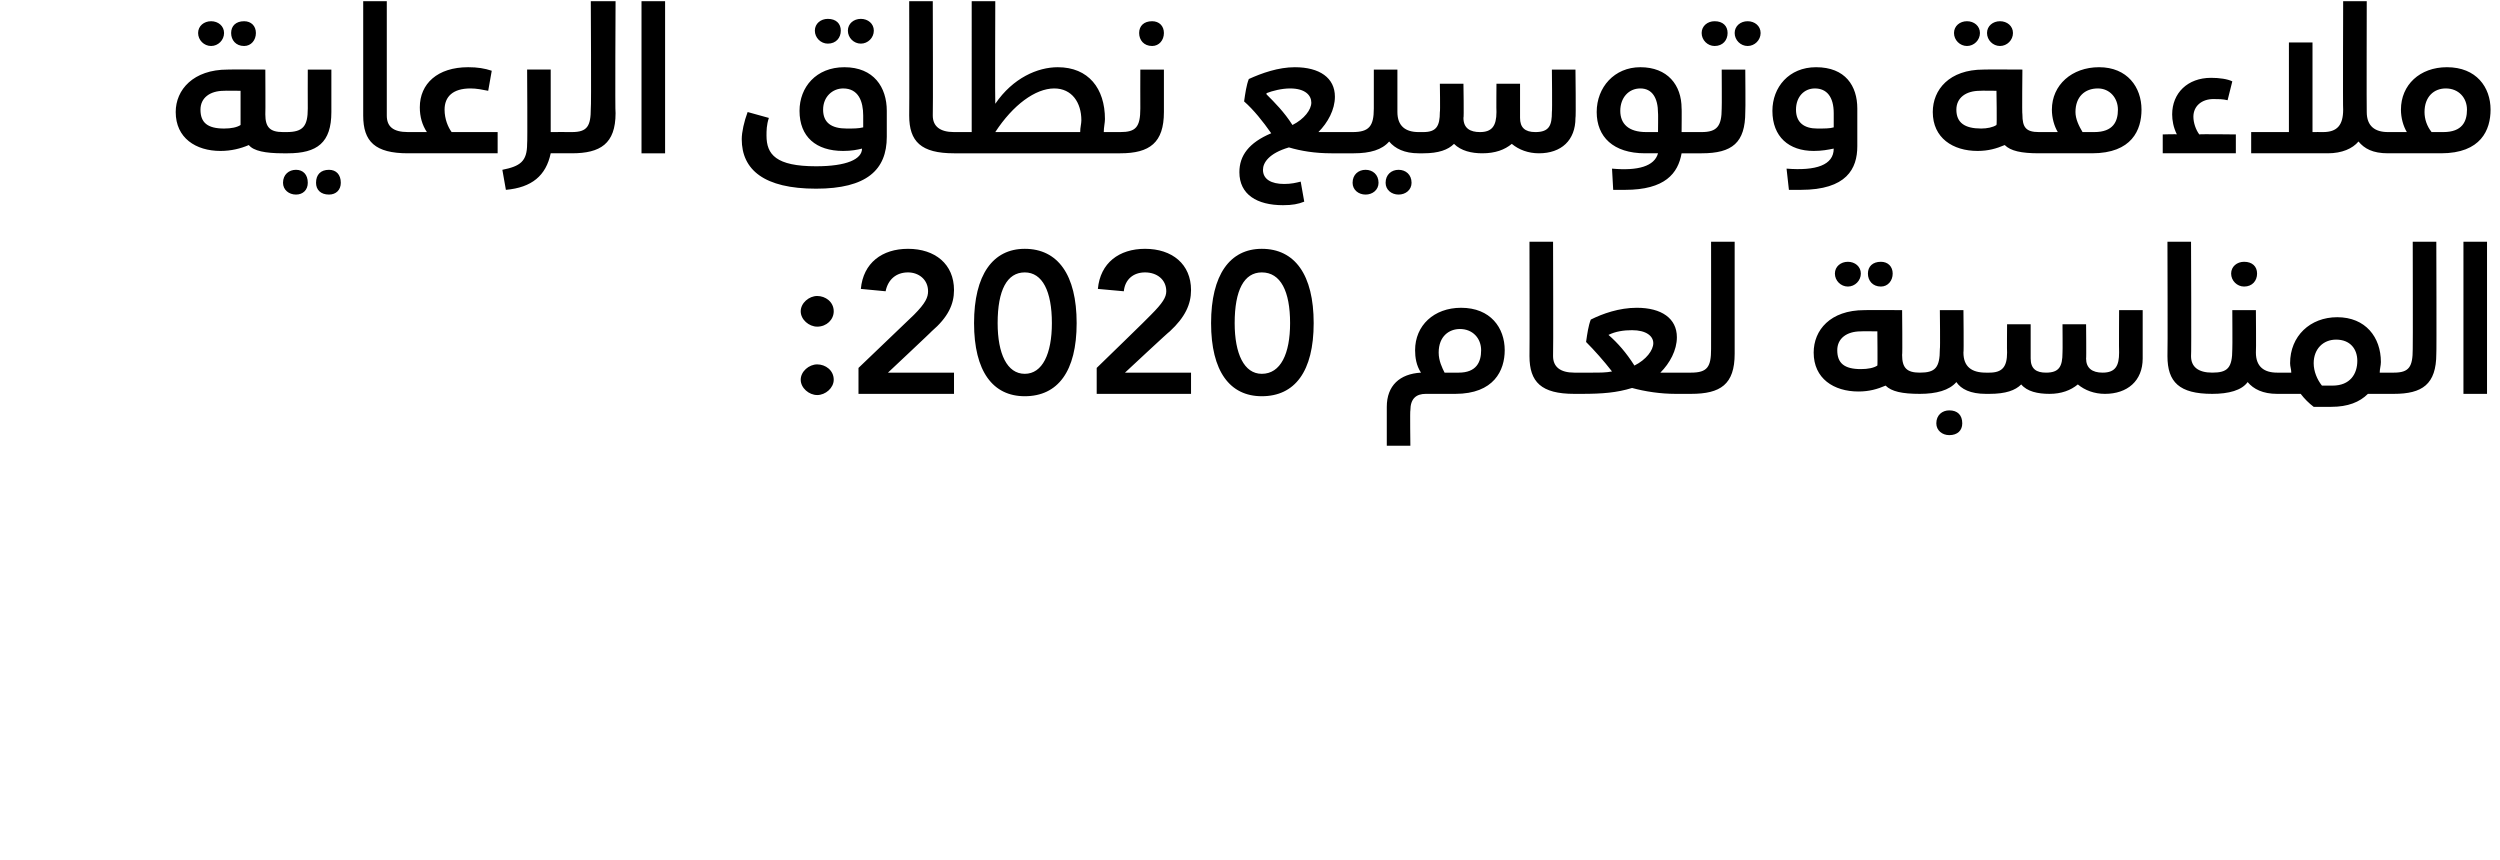 <?xml version="1.0" standalone="no"?><!DOCTYPE svg PUBLIC "-//W3C//DTD SVG 1.1//EN" "http://www.w3.org/Graphics/SVG/1.1/DTD/svg11.dtd"><svg xmlns="http://www.w3.org/2000/svg" version="1.1" width="212px" height="72.9px" viewBox="0 0 212 72.9"><desc>2020:</desc><defs/><g id="Polygon216656"><path d="m70.7 26.4c0 .7-.6 1.3-1.4 1.3c-.7 0-1.4-.6-1.4-1.3c0-.7.7-1.3 1.4-1.3c.7 0 1.4.5 1.4 1.3zm0 5.8c0 .7-.7 1.3-1.4 1.3c-.7 0-1.4-.6-1.4-1.3c0-.7.7-1.3 1.4-1.3c.7 0 1.4.5 1.4 1.3zm10.2-7.6c0 1.2-.5 2.3-1.9 3.5c.05-.02-3.7 3.5-3.7 3.5h5.6v1.8h-8.1v-2.2l4.7-4.5c1-1 1.2-1.5 1.2-2c0-1-.8-1.6-1.7-1.6c-1 0-1.7.6-1.9 1.6l-2.1-.2c.2-2.2 1.8-3.4 4-3.4c2.3 0 3.9 1.3 3.9 3.5zm10.4 2.8c0 4.1-1.6 6.2-4.4 6.2c-2.7 0-4.3-2.1-4.3-6.2c0-4.1 1.6-6.3 4.3-6.3c2.8 0 4.4 2.2 4.4 6.3zm-4.4 4.3c1.5 0 2.3-1.7 2.3-4.3c0-2.7-.8-4.3-2.3-4.3c-1.5 0-2.3 1.5-2.3 4.3c0 2.6.8 4.3 2.3 4.3zm14.1-7.1c0 1.2-.5 2.3-1.8 3.5c-.03-.02-3.8 3.5-3.8 3.5h5.6v1.8h-8v-2.2s4.63-4.49 4.6-4.5c1-1 1.3-1.5 1.3-2c0-1-.8-1.6-1.8-1.6c-1 0-1.7.6-1.8 1.6l-2.2-.2c.2-2.2 1.8-3.4 4-3.4c2.3 0 3.9 1.3 3.9 3.5zm10.4 2.8c0 4.1-1.6 6.2-4.4 6.2c-2.7 0-4.3-2.1-4.3-6.2c0-4.1 1.6-6.3 4.3-6.3c2.8 0 4.4 2.2 4.4 6.3zm-4.4 4.3c1.6 0 2.4-1.7 2.4-4.3c0-2.7-.8-4.3-2.4-4.3c-1.5 0-2.3 1.5-2.3 4.3c0 2.6.8 4.3 2.3 4.3zm20.6-2c0 1.7-.9 3.7-4.2 3.7h-2.5c-.8 0-1.3.4-1.3 1.4c-.04-.04 0 3 0 3h-2v-3.3c0-1.8 1.1-2.8 2.9-2.9c-.4-.6-.5-1.3-.5-1.9c0-2.1 1.6-3.6 3.9-3.6c2.5 0 3.7 1.7 3.7 3.6zm-2 0c0-1-.7-1.8-1.8-1.8c-.9 0-1.8.6-1.8 2c0 .7.3 1.3.5 1.7h1.2c1.5 0 1.9-.9 1.9-1.9zm4.1.5c.02.01 0-9.7 0-9.7h2s.03 9.66 0 9.7c0 .9.6 1.4 1.8 1.4c.2 0 .3.3.3.9c0 .6-.1.9-.3.9c-2.8 0-3.8-1-3.8-3.2zm14.1 2.3c0 .6-.1.9-.4.9h-1.3c-1.3 0-2.6-.2-3.7-.5c-1.3.4-2.5.5-4.3.5h-.6v-1.8h1.5c.7 0 1.2 0 1.7-.1c-.7-.9-1.5-1.8-2.2-2.5c.1-.7.2-1.4.4-1.9c1-.5 2.4-1 3.9-1c2.1 0 3.4.9 3.4 2.5c0 1.1-.6 2.2-1.4 3h2.6c.3 0 .4.3.4.9zm-7.4-4.1c.8.7 1.5 1.5 2.2 2.6c1-.5 1.6-1.3 1.6-1.9c0-.6-.6-1.1-1.8-1.1c-.7 0-1.4.1-2 .4zm7 3.2c1.4 0 1.7-.5 1.7-2c.01 0 0-9.1 0-9.1h2v9.5c0 2.6-1.2 3.4-3.7 3.4v-1.8zm12.2-8.4c0-.6.5-1 1.1-1c.6 0 1.1.4 1.1 1c0 .6-.5 1.1-1.1 1.1c-.6 0-1.1-.5-1.1-1.1zm2.8 0c0-.6.4-1 1.1-1c.6 0 1 .4 1 1c0 .6-.4 1.1-1 1.1c-.7 0-1.1-.5-1.1-1.1zm4.8 9.3c0 .6-.1.9-.4.9c-1.5 0-2.4-.2-2.9-.7c-.7.3-1.4.5-2.3.5c-2.1 0-3.8-1.1-3.8-3.3c0-1.9 1.4-3.6 4.3-3.6c.01-.02 3.2 0 3.2 0c0 0 .04 3.81 0 3.8c0 1.1.4 1.5 1.5 1.5c.3 0 .4.3.4.9zm-4-4.4s-1.39-.02-1.4 0c-1.2 0-2 .6-2 1.6c0 1.1.6 1.6 2 1.6c.6 0 1.1-.1 1.4-.3c.03.02 0-2.9 0-2.9zm9.5 4.4c0 .6-.1.9-.3.9c-1.3 0-2.1-.4-2.5-1c-.6.7-1.7 1-3.1 1v-1.8c1.3 0 1.7-.4 1.7-2c.04 0 0-3.3 0-3.3h2s.04 3.57 0 3.6c0 1.2.7 1.7 1.9 1.7c.2 0 .3.3.3.9zm-2.3 3.4c0 .6-.4 1-1.1 1c-.6 0-1.1-.4-1.1-1c0-.7.5-1.1 1.1-1.1c.7 0 1.1.4 1.1 1.1zm15.3-9.6v4.1c0 1.9-1.3 3-3.2 3c-.9 0-1.7-.3-2.3-.8c-.6.5-1.4.8-2.4.8c-1 0-1.9-.2-2.4-.8c-.5.5-1.3.8-2.7.8h-.3v-1.8h.3c1.1 0 1.5-.5 1.5-1.7c-.02 0 0-2.4 0-2.4h2v2.9c0 .9.5 1.2 1.3 1.2c1.1 0 1.4-.5 1.4-1.7c.02 0 0-2.4 0-2.4h2s.03 2.95 0 2.9c0 .8.5 1.2 1.4 1.2c1.1 0 1.4-.6 1.4-1.7c-.02-.05 0-3.6 0-3.6h2zm2.1 3.9c.03.01 0-9.7 0-9.7h2s.04 9.66 0 9.7c0 .9.6 1.4 1.8 1.4c.2 0 .3.3.3.9c0 .6-.1.9-.3.9c-2.8 0-3.8-1-3.8-3.2zm5.4-7c0-.6.5-1 1.1-1c.7 0 1.1.4 1.1 1c0 .6-.4 1.1-1.1 1.1c-.6 0-1.1-.5-1.1-1.1zm4.3 9.3c0 .6-.1.9-.4.9c-1.2 0-2-.4-2.5-1c-.5.7-1.6 1-3 1v-1.8c1.3 0 1.7-.4 1.7-2c.02 0 0-3.3 0-3.3h2s.03 3.57 0 3.6c0 1.2.7 1.7 1.8 1.7c.3 0 .4.3.4.9zm9.8 0c0 .6-.1.9-.3.9h-2.2c-.7.7-1.7 1.1-3.1 1.1h-1.5c-.4-.3-.8-.7-1.1-1.1h-2v-1.8h1.2c0-.3-.1-.5-.1-.8c0-2.3 1.7-3.9 4-3.9c2.4 0 3.7 1.7 3.7 3.8c0 .3-.1.6-.1.9h1.2c.2 0 .3.3.3.9zm-3.4-1.9c0-1-.6-1.8-1.8-1.8c-1.1 0-1.9.8-1.9 2c0 .7.3 1.4.7 1.9h.9c1.5 0 2.1-1 2.1-2.1zm3.1 1c1.3 0 1.6-.5 1.6-2c.02 0 0-9.1 0-9.1h2s.03 9.52 0 9.5c0 2.6-1.2 3.4-3.6 3.4v-1.8zm5.9-11.1h2v12.9h-2V20.5z" stroke="none" fill="#000"/></g><g id="Polygon216655"><path d="m16.8 2.8c0-.6.5-1 1.1-1c.6 0 1.1.4 1.1 1c0 .6-.5 1.1-1.1 1.1c-.6 0-1.1-.5-1.1-1.1zm2.8 0c0-.6.4-1 1.1-1c.6 0 1 .4 1 1c0 .6-.4 1.1-1 1.1c-.7 0-1.1-.5-1.1-1.1zm4.7 9.3c0 .6-.1.9-.3.9c-1.5 0-2.5-.2-2.9-.7c-.7.3-1.5.5-2.4.5c-2.1 0-3.8-1.1-3.8-3.3c0-1.9 1.5-3.6 4.4-3.6c-.01-.02 3.2 0 3.2 0c0 0 .02 3.81 0 3.8c0 1.1.4 1.5 1.5 1.5c.2 0 .3.3.3.9zm-3.9-4.4s-1.41-.02-1.4 0c-1.2 0-2 .6-2 1.6c0 1.1.6 1.6 2 1.6c.6 0 1.1-.1 1.4-.3V7.7zm3.6 3.5h.3c1.4 0 1.8-.5 1.8-2c-.01 0 0-3.3 0-3.3h2v3.6c0 2.6-1.2 3.5-3.7 3.5h-.4v-1.8zm0 4.3c0-.7.5-1.1 1.1-1.1c.6 0 1 .4 1 1.1c0 .6-.4 1-1 1c-.6 0-1.1-.4-1.1-1zm2.8 0c0-.7.4-1.1 1.1-1.1c.6 0 1 .4 1 1.1c0 .6-.4 1-1 1c-.7 0-1.1-.4-1.1-1zm4-5.7V.1h2v9.7c0 .9.5 1.4 1.8 1.4c.2 0 .3.3.3.9c0 .6-.1.9-.3.9c-2.8 0-3.8-1-3.8-3.2zm11.4 1.4v1.8h-7.6v-1.8h1.6c-.4-.6-.6-1.3-.6-2.1c0-2 1.5-3.4 4.1-3.4c.8 0 1.4.1 2 .3l-.3 1.7c-.5-.1-1-.2-1.5-.2c-1.5 0-2.2.7-2.2 1.8c0 .8.3 1.5.6 1.9h3.9zm6.6.9c0 .6-.1.9-.3.9h-1.8c-.4 1.9-1.6 2.9-3.8 3.1l-.3-1.7c1.5-.3 2.1-.7 2.1-2.2c.04.01 0-6.3 0-6.3h2v5.3s1.78-.01 1.8 0c.2 0 .3.3.3.9zm-.3-.9c1.3 0 1.6-.5 1.6-2c.05 0 0-9.1 0-9.1h2.1s-.05 9.52 0 9.5c0 2.6-1.3 3.4-3.7 3.4v-1.8zM54.4.1h2V13h-2V.1zm14.7 2.5c0-.6.5-1 1.1-1c.7 0 1.1.4 1.1 1c0 .6-.4 1.1-1.1 1.1c-.6 0-1.1-.5-1.1-1.1zm2.8 0c0-.6.5-1 1.1-1c.6 0 1.1.4 1.1 1c0 .6-.5 1.1-1.1 1.1c-.6 0-1.1-.5-1.1-1.1zm-9 9.2c0-.6.2-1.5.5-2.3l1.8.5c-.2.6-.2 1.1-.2 1.5c0 1.6.8 2.6 4.2 2.6c2.6 0 3.9-.6 3.9-1.5c-.4.1-.9.2-1.6.2c-2.3 0-3.7-1.2-3.7-3.4c0-2 1.4-3.7 3.8-3.7c2.5 0 3.6 1.7 3.6 3.7v2.2c0 2.8-1.7 4.4-6 4.4c-4.4 0-6.3-1.6-6.3-4.2zm10.3-1v-1c0-1.2-.4-2.3-1.7-2.3c-.9 0-1.7.7-1.7 1.8c0 1.1.7 1.6 2 1.6c.6 0 1 0 1.4-.1zm3.9-1c.02.01 0-9.7 0-9.7h2s.03 9.66 0 9.7c0 .9.6 1.4 1.8 1.4c.2 0 .3.3.3.9c0 .6-.1.9-.3.9c-2.8 0-3.8-1-3.8-3.2zm18.2 2.3c0 .6-.1.9-.3.9H80.9v-1.8h1.5V.1h2s-.03 8.69 0 8.7c1.5-2.2 3.6-3.1 5.3-3.1c2.6 0 4 1.8 4 4.4c0 .3-.1.7-.1 1.1h1.4c.2 0 .3.3.3.9zm-3.6-1.9c0-1.5-.8-2.7-2.3-2.7c-1.6 0-3.5 1.4-5 3.7h7.2c0-.4.1-.7.1-1zm4.9-7.4c0-.6.4-1 1.1-1c.6 0 1 .4 1 1c0 .6-.4 1.1-1 1.1c-.7 0-1.1-.5-1.1-1.1zM95 11.2c1.3 0 1.7-.4 1.7-2c-.01 0 0-3.3 0-3.3h2v3.6c0 2.6-1.2 3.5-3.7 3.5v-1.8zm19.7.9c0 .6-.1.9-.3.9h-1.5c-1.4 0-2.6-.2-3.6-.5c-1.7.5-2.2 1.3-2.2 1.9c0 .8.7 1.2 1.8 1.2c.6 0 1-.1 1.4-.2l.3 1.7c-.5.2-1 .3-1.8.3c-2.2 0-3.7-.9-3.7-2.8c0-1.4.8-2.5 2.7-3.3c-.7-1-1.5-2-2.3-2.7c.1-.7.2-1.4.4-1.9c1.1-.5 2.5-1 3.9-1c2.1 0 3.4.9 3.4 2.5c0 1.1-.6 2.2-1.4 3h2.6c.2 0 .3.3.3.9zM107.4 8c.7.7 1.5 1.5 2.2 2.6c1-.5 1.6-1.3 1.6-1.9c0-.6-.5-1.2-1.8-1.2c-.7 0-1.5.2-2 .4v.1zm13.3 4.1c0 .6-.2.9-.4.9c-1.2 0-2-.4-2.5-1c-.6.7-1.6 1-3 1h-.4v-1.8h.3c1.4 0 1.8-.5 1.8-2V5.9h2v3.6c0 1.2.7 1.7 1.8 1.7c.2 0 .4.3.4.9zm-3.8 3.4c0 .6-.5 1-1.1 1c-.6 0-1.1-.4-1.1-1c0-.7.5-1.1 1.1-1.1c.6 0 1.1.4 1.1 1.1zm2.8 0c0 .6-.5 1-1.1 1c-.6 0-1.1-.4-1.1-1c0-.7.5-1.1 1.1-1.1c.6 0 1.1.4 1.1 1.1zm13.9-9.6s.05 4.15 0 4.1c0 1.9-1.2 3-3.1 3c-.9 0-1.7-.3-2.3-.8c-.6.5-1.4.8-2.5.8c-.9 0-1.8-.2-2.4-.8c-.5.5-1.3.8-2.6.8h-.4v-1.8h.4c1.1 0 1.4-.5 1.4-1.7c.04 0 0-2.4 0-2.4h2s.05 2.95 0 2.9c0 .9.6 1.2 1.4 1.2c1 0 1.4-.5 1.4-1.7c-.02 0 0-2.4 0-2.4h2v2.9c0 .8.4 1.2 1.3 1.2c1.2 0 1.4-.6 1.4-1.7c.04-.05 0-3.6 0-3.6h2zm10.7 6.2c0 .6-.1.9-.4.9h-1.3c-.3 1.7-1.4 3.1-4.8 3.1h-1l-.1-1.8c2.2.2 3.6-.2 3.9-1.3h-1.1c-2.7 0-4.1-1.4-4.1-3.5c0-2.1 1.5-3.8 3.7-3.8c2.3 0 3.5 1.5 3.5 3.5c.02-.04 0 2 0 2h1.3c.3 0 .4.3.4.9zm-4.7-.9h1s.02-1.63 0-1.6c0-1.3-.5-2.1-1.5-2.1c-1 0-1.7.8-1.7 1.9c0 1.1.7 1.8 2.2 1.8zm4.7-8.4c0-.6.5-1 1.1-1c.7 0 1.1.4 1.1 1c0 .6-.4 1.1-1.1 1.1c-.6 0-1.1-.5-1.1-1.1zm2.8 0c0-.6.5-1 1.1-1c.6 0 1.1.4 1.1 1c0 .6-.5 1.1-1.1 1.1c-.6 0-1.1-.5-1.1-1.1zm-3.2 8.4h.4c1.3 0 1.7-.5 1.7-2c.02 0 0-3.3 0-3.3h2s.03 3.57 0 3.6c0 2.6-1.1 3.5-3.7 3.5h-.4v-1.8zm7.6 3.1c2.5.2 4-.3 4-1.7c-.5.1-1 .2-1.7.2c-2.1 0-3.5-1.2-3.5-3.4c0-2 1.4-3.7 3.7-3.7c2.5 0 3.5 1.6 3.5 3.5v3.2c0 1.9-.9 3.7-4.8 3.7h-1l-.2-1.8zm4-3.5V9.6c0-1.4-.6-2.1-1.6-2.1c-.9 0-1.6.7-1.6 1.8c0 1.1.7 1.6 1.8 1.6c.6 0 1.1 0 1.4-.1zm10.2-8c0-.6.5-1 1.1-1c.6 0 1.1.4 1.1 1c0 .6-.5 1.1-1.1 1.1c-.6 0-1.1-.5-1.1-1.1zm2.8 0c0-.6.5-1 1.1-1c.6 0 1.1.4 1.1 1c0 .6-.5 1.1-1.1 1.1c-.6 0-1.1-.5-1.1-1.1zm4.8 9.3c0 .6-.1.9-.4.9c-1.5 0-2.4-.2-2.9-.7c-.7.3-1.4.5-2.3.5c-2.1 0-3.8-1.1-3.8-3.3c0-1.9 1.4-3.6 4.3-3.6c.03-.02 3.3 0 3.3 0c0 0-.04 3.81 0 3.8c0 1.1.3 1.5 1.4 1.5c.3 0 .4.3.4.9zm-4-4.4s-1.38-.02-1.4 0c-1.2 0-2 .6-2 1.6c0 1.1.7 1.6 2.1 1.6c.5 0 1-.1 1.3-.3c.05.02 0-2.9 0-2.9zm12.3 1.6c0 1.7-.8 3.7-4.2 3.7h-4.5v-1.8h1.6c-.3-.5-.5-1.2-.5-1.9c0-2.1 1.7-3.6 4-3.6c2.4 0 3.6 1.7 3.6 3.6zm-2 0c0-1-.7-1.8-1.7-1.8c-1.1 0-1.9.7-1.9 2c0 .6.3 1.2.6 1.7h1c1.6 0 2-.9 2-1.9zm10 2.1v1.6h-6.2v-1.6s1.23-.04 1.2 0c-.3-.6-.4-1.2-.4-1.7c0-1.8 1.3-3.1 3.3-3.1c.7 0 1.4.1 1.8.3l-.4 1.6c-.4-.1-.8-.1-1.2-.1c-1 0-1.7.6-1.7 1.5c0 .5.2 1.1.5 1.5c.02-.04 3.1 0 3.1 0zm13.2.7c0 .6-.1.9-.3.9c-1.3 0-2-.4-2.5-1c-.5.6-1.4 1-2.6 1h-6.5v-1.8h3.2V3.6h2v7.6s.87-.01.9 0c1.2 0 1.7-.6 1.7-1.9c-.03.05 0-9.2 0-9.2h2s-.02 9.37 0 9.4c0 1.2.7 1.7 1.8 1.7c.2 0 .3.3.3.9zm8.4-2.8c0 1.7-.8 3.7-4.2 3.7h-4.5v-1.8h1.6c-.3-.5-.5-1.2-.5-1.9c0-2.1 1.6-3.6 3.9-3.6c2.5 0 3.7 1.7 3.7 3.6zm-2 0c0-1-.7-1.8-1.8-1.8c-1 0-1.8.7-1.8 2c0 .6.2 1.2.6 1.7h1c1.6 0 2-.9 2-1.9z" stroke="none" fill="#000"/></g></svg>